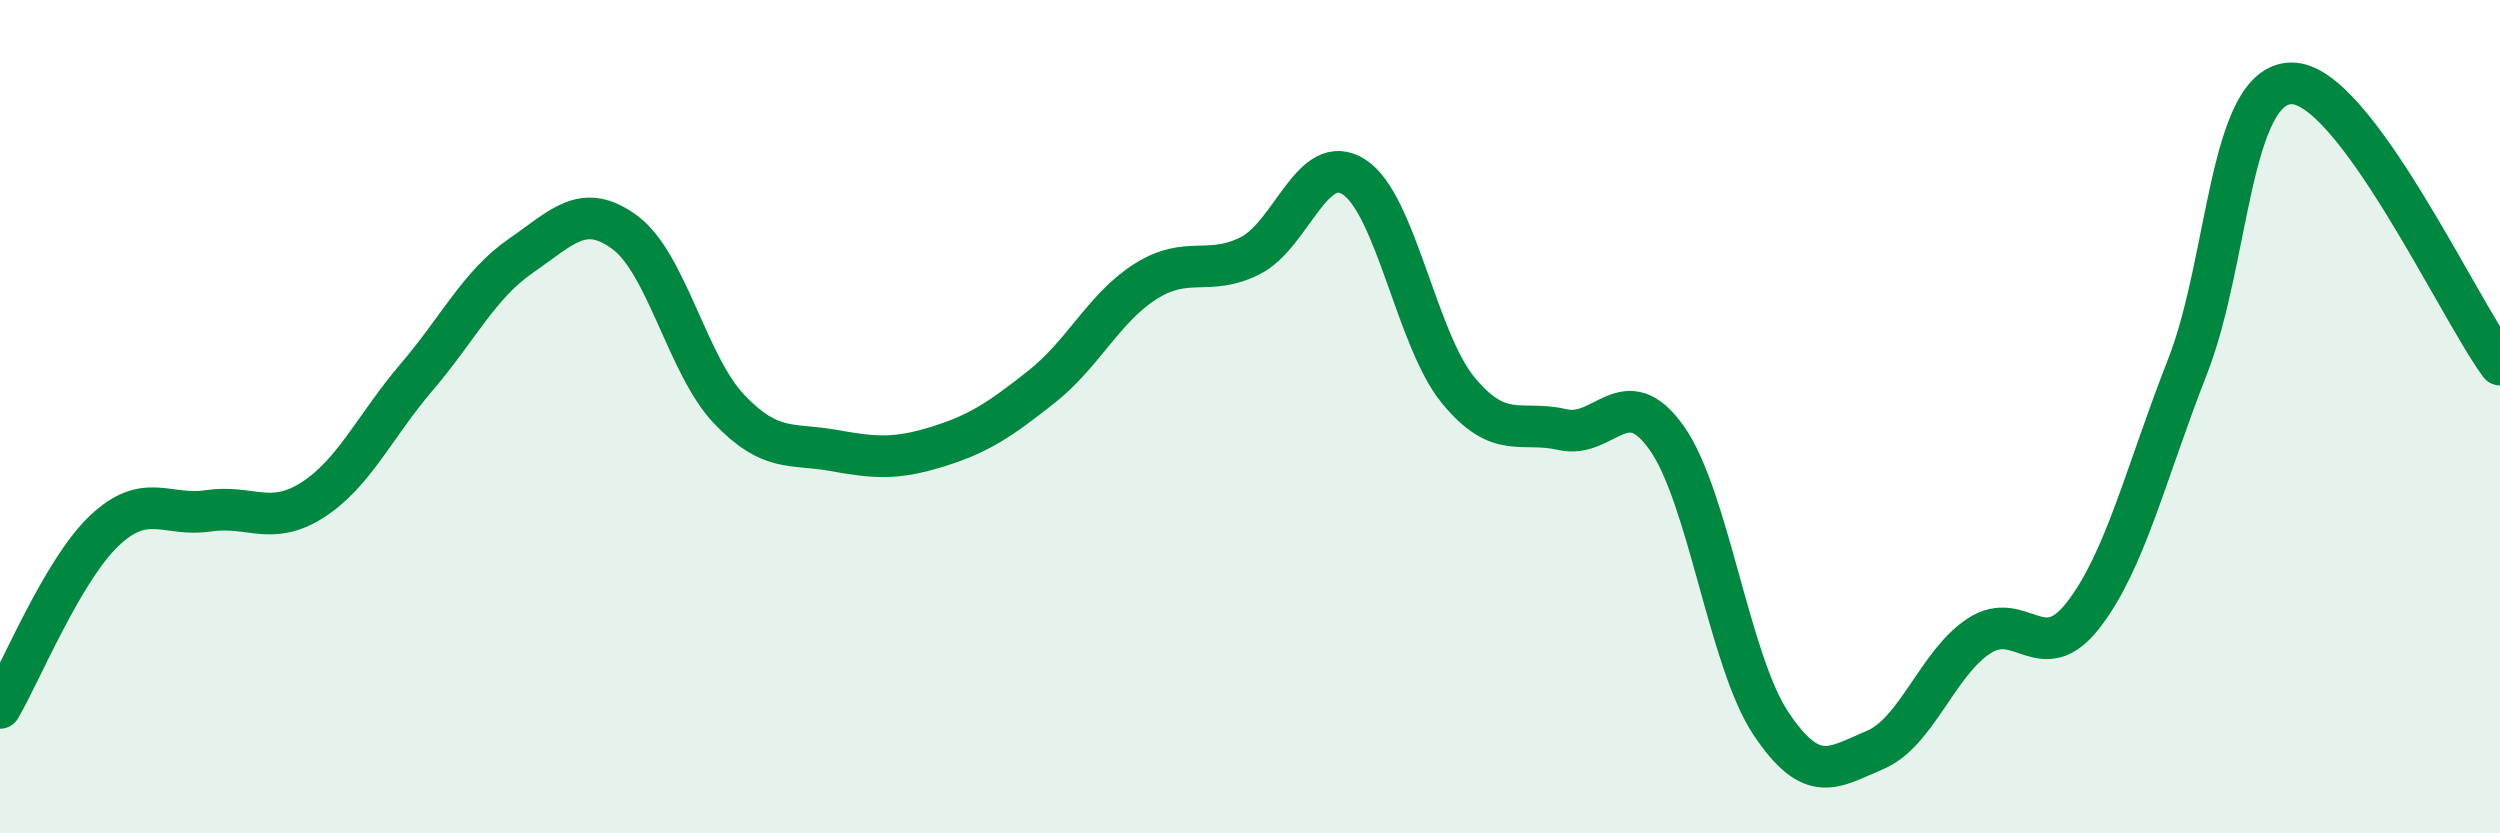 
    <svg width="60" height="20" viewBox="0 0 60 20" xmlns="http://www.w3.org/2000/svg">
      <path
        d="M 0,16.99 C 0.5,16.14 1.5,13.69 2.5,12.74 C 3.5,11.79 4,12.41 5,12.26 C 6,12.11 6.5,12.64 7.5,12 C 8.5,11.36 9,10.22 10,9.05 C 11,7.88 11.5,6.83 12.5,6.14 C 13.5,5.45 14,4.84 15,5.58 C 16,6.32 16.5,8.77 17.5,9.82 C 18.5,10.87 19,10.63 20,10.81 C 21,10.99 21.5,11.03 22.5,10.72 C 23.5,10.41 24,10.07 25,9.28 C 26,8.49 26.5,7.38 27.5,6.75 C 28.5,6.12 29,6.64 30,6.14 C 31,5.64 31.5,3.6 32.5,4.25 C 33.5,4.9 34,8.16 35,9.37 C 36,10.58 36.5,10.08 37.5,10.31 C 38.5,10.54 39,9.1 40,10.51 C 41,11.92 41.5,15.86 42.5,17.36 C 43.5,18.86 44,18.42 45,18 C 46,17.58 46.5,15.91 47.5,15.26 C 48.5,14.61 49,16.05 50,14.76 C 51,13.47 51.5,11.35 52.5,8.8 C 53.5,6.25 53.5,2.01 55,2 C 56.5,1.99 59,7.4 60,8.75L60 20L0 20Z"
        fill="#008740"
        opacity="0.1"
        stroke-linecap="round"
        stroke-linejoin="round"
      />
      <path
        d="M 0,16.99 C 0.5,16.14 1.5,13.69 2.5,12.74 C 3.5,11.79 4,12.41 5,12.26 C 6,12.11 6.5,12.64 7.5,12 C 8.5,11.36 9,10.22 10,9.05 C 11,7.88 11.5,6.83 12.5,6.14 C 13.5,5.45 14,4.84 15,5.58 C 16,6.32 16.5,8.77 17.5,9.82 C 18.5,10.87 19,10.63 20,10.81 C 21,10.99 21.5,11.03 22.5,10.72 C 23.5,10.41 24,10.07 25,9.28 C 26,8.49 26.5,7.38 27.5,6.75 C 28.5,6.12 29,6.64 30,6.14 C 31,5.64 31.5,3.6 32.5,4.25 C 33.5,4.9 34,8.16 35,9.37 C 36,10.58 36.5,10.08 37.5,10.31 C 38.5,10.54 39,9.1 40,10.51 C 41,11.92 41.5,15.86 42.5,17.36 C 43.5,18.86 44,18.42 45,18 C 46,17.58 46.5,15.91 47.5,15.26 C 48.5,14.61 49,16.05 50,14.76 C 51,13.47 51.5,11.35 52.5,8.8 C 53.5,6.25 53.5,2.01 55,2 C 56.5,1.99 59,7.4 60,8.75"
        stroke="#008740"
        stroke-width="1"
        fill="none"
        stroke-linecap="round"
        stroke-linejoin="round"
      />
    </svg>
  